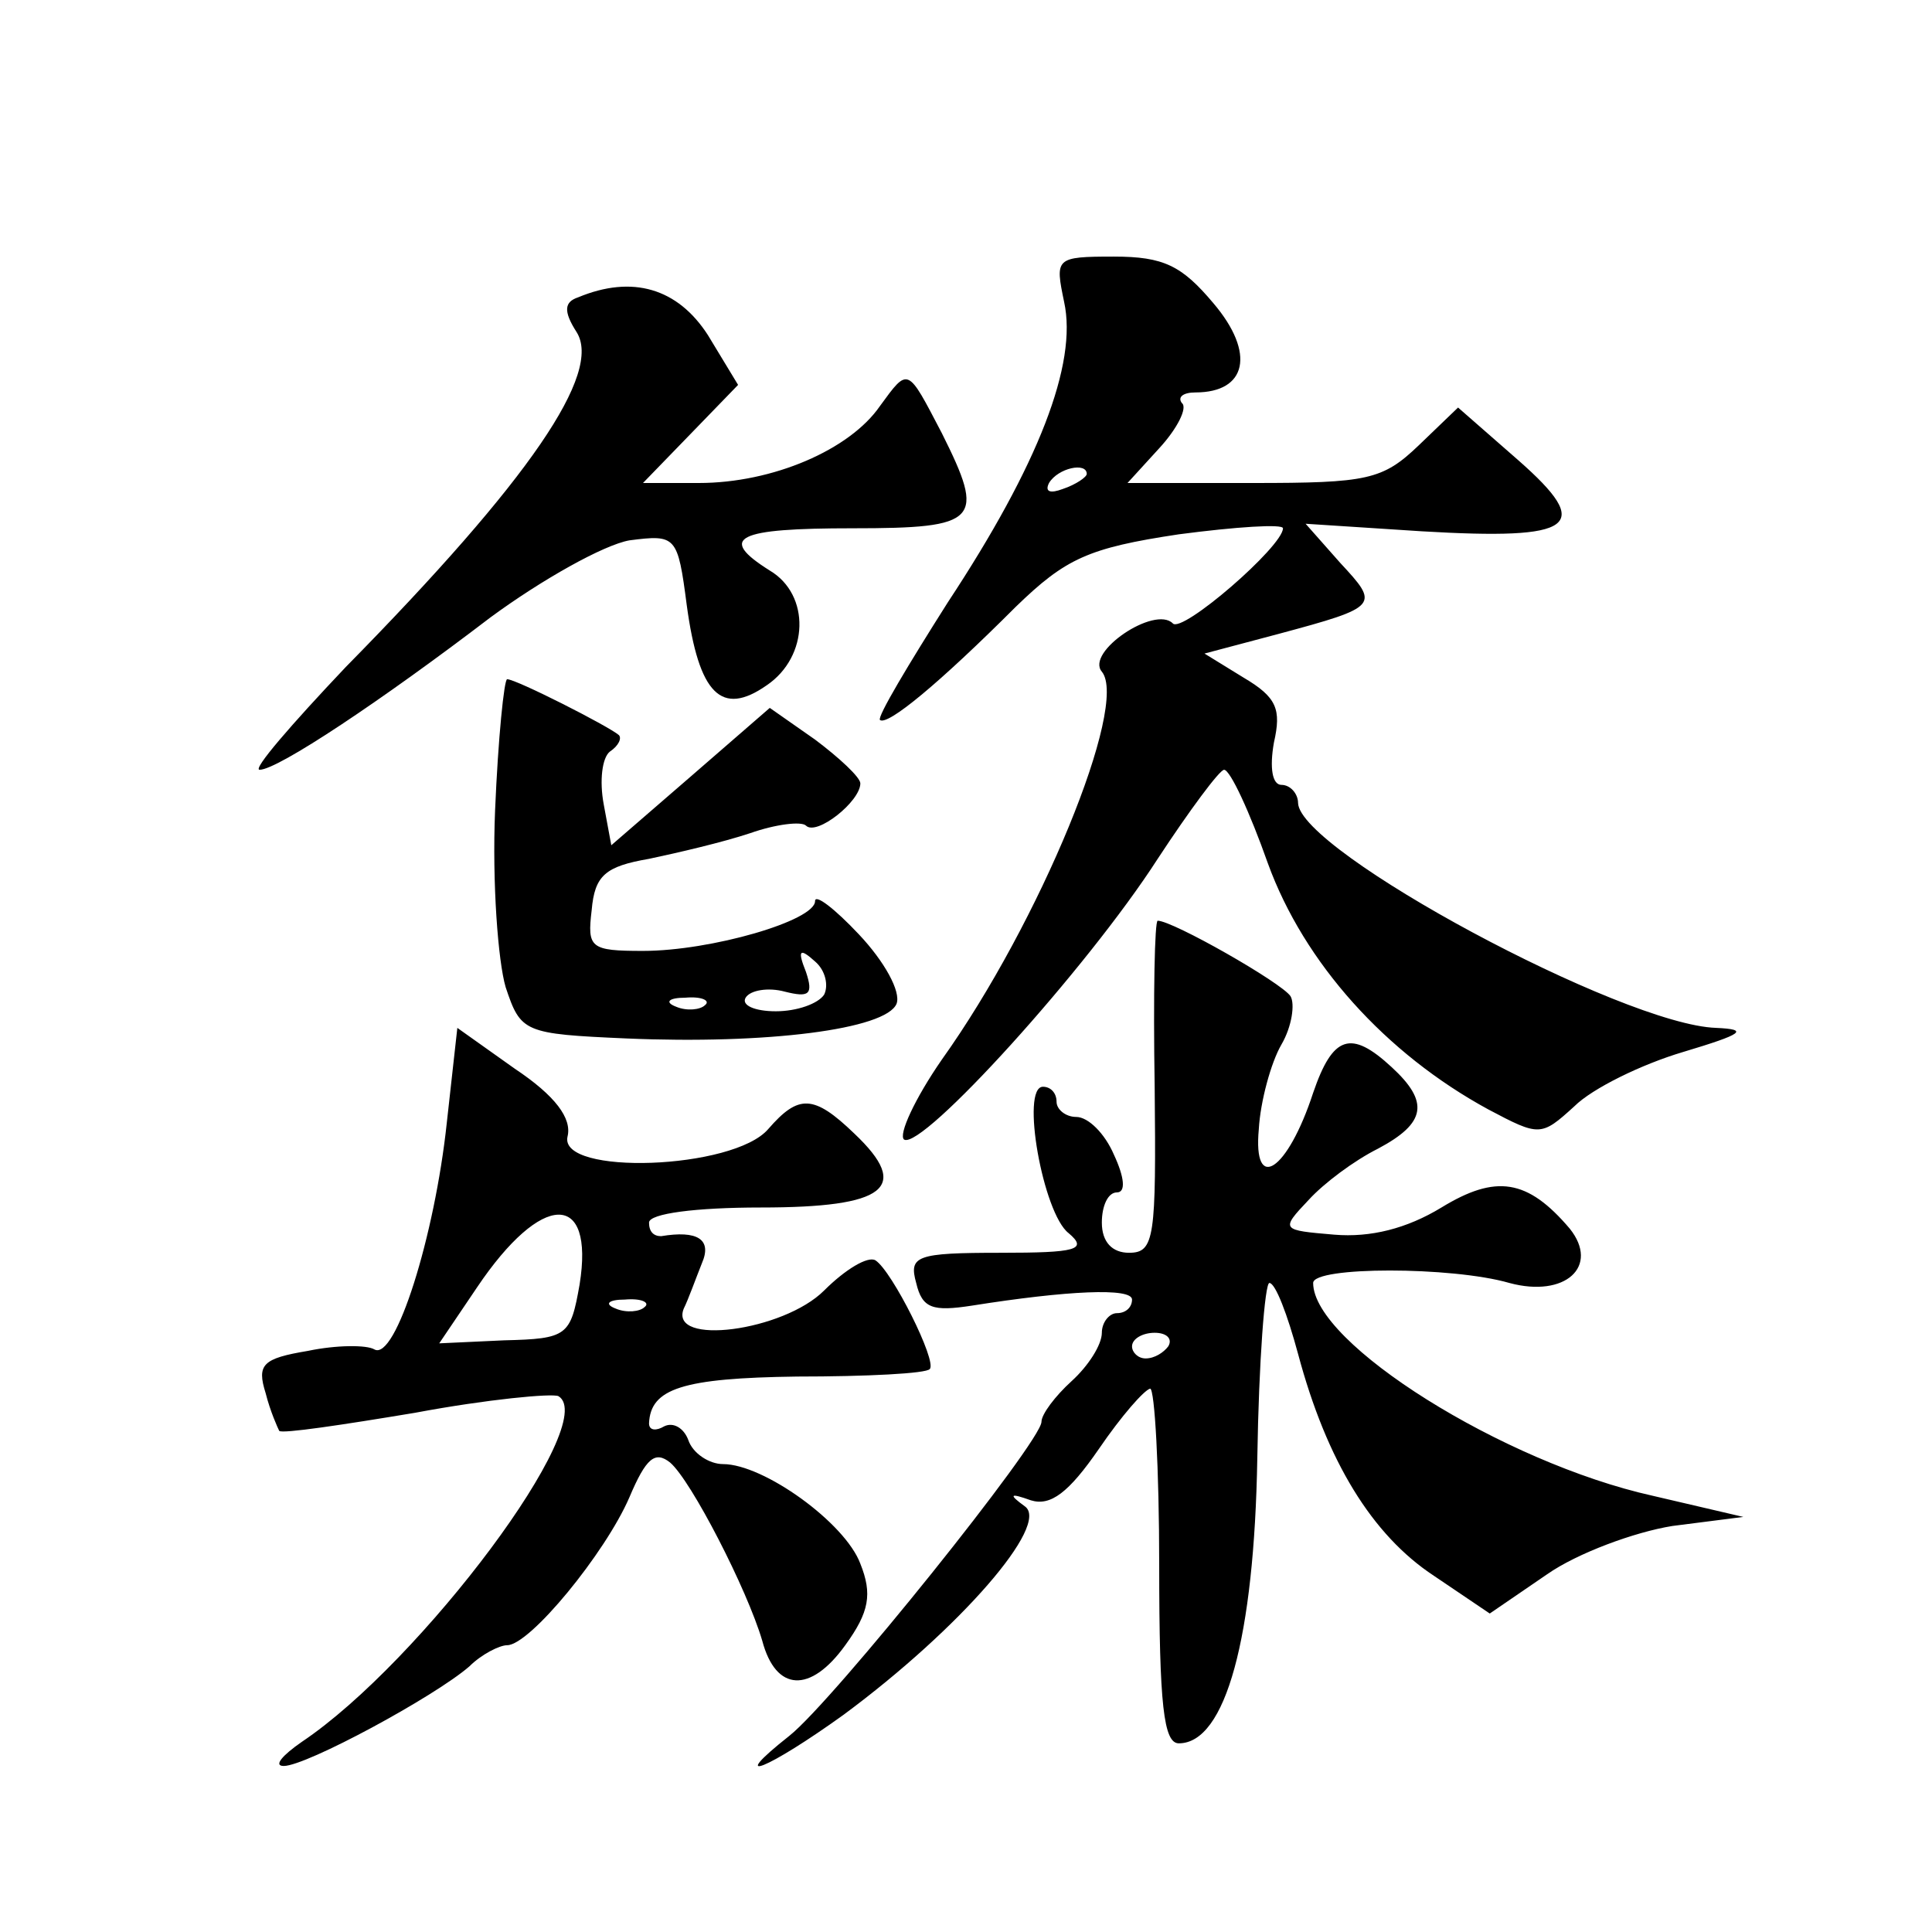 <?xml version="1.0" standalone="no"?>
<!DOCTYPE svg PUBLIC "-//W3C//DTD SVG 20010904//EN"
 "http://www.w3.org/TR/2001/REC-SVG-20010904/DTD/svg10.dtd">
<svg version="1.0" xmlns="http://www.w3.org/2000/svg"
 width="128pt" height="128pt" viewBox="0 0 128 128"
 preserveAspectRatio="xMidYMid meet">
<g transform="translate(0,128) scale(0.1,-0.1)"
fill="#0" stroke="none">
<path d="M705 1080 c9 -41 -17 -108 -77 -199 -26 -41 -47 -76 -45 -78 5 -4 39 24
90 75 33 32 48 39 108 48 38 5 69 7 69 4 0 -12 -67 -70 -73 -63 -12 12 -58 -19
-47 -32 18 -22 -41 -166 -106 -257 -18 -26 -29 -50 -25 -53 12 -7 121 113 168 186
21 32 41 59 44 59 4 0 17 -28 29 -62 24 -66 78 -126 146 -163 34 -18 35 -18 57
2 12 12 45 28 72 36 40 12 44 15 22 16 -62 2 -276 117 -277 149 0 6 -5 12 -11 12
-6 0 -8 11 -5 28 5 22 2 30 -20 43 l-26 16 49 13 c67 18 67 19 41 47 l-23 26 77
-5 c102 -6 114 3 64 47 l-40 35 -26 -25 c-24 -23 -34 -25 -110 -25 l-83 0 21 23
c12 13 19 27 15 30 -3 4 1 7 9 7 34 0 40 26 12 59 -21 25 -33 31 -66 31 -39 0 -39
-1 -33 -30z m15 -114 c0 -2 -7 -7 -16 -10 -8 -3 -12 -2 -9 4 6 10 25 14 25 6z M383
1083 c-9 -3 -10 -9 -1 -23 17 -27 -30 -97 -153 -222 -36 -38 -62 -68 -57 -68 12
0 81 46 153 101 34 25 75 48 92 51 31 4 32 3 38 -43 8 -59 23 -74 53 -53 28 19
29 60 2 76 -35 22 -22 28 55 28 84 0 88 5 59 63 -23 44 -22 44 -41 18 -20 -29 -71
-51 -120 -51 l-37 0 32 33 31 32 -20 33 c-20 31 -50 40 -86 25z M328 743 c-2 -48
2 -100 7 -117 10 -30 12 -31 80 -34 93 -4 172 6 179 23 3 8 -8 28 -25 46 -16 17
-29 27 -29 22 0 -13 -69 -33 -114 -33 -35 0 -37 2 -34 27 2 23 9 29 38 34 19 4
49 11 67 17 17 6 34 8 37 5 7 -7 36 16 36 28 0 4 -14 17 -30 29 l-30 21 -53 -46
-52 -45 -5 27 c-3 16 -1 31 4 35 6 4 8 9 6 11 -7 6 -68 37 -74 37 -2 0 -6 -39 -8
-87z m218 -122 c-4 -6 -18 -11 -32 -11 -14 0 -23 4 -20 9 3 5 15 7 26 4 16 -4 19
-2 14 13 -6 15 -4 16 6 7 7 -6 9 -16 6 -22z m-79 -7 c-3 -3 -12 -4 -19 -1 -8 3
-5 6 6 6 11 1 17 -2 13 -5z M765 560 c1 -100 0 -110 -17 -110 -11 0 -18 7 -18 20
0 11 4 20 10 20 6 0 5 10 -2 25 -6 14 -17 25 -25 25 -7 0 -13 5 -13 10 0 6 -4 10
-9 10 -15 0 0 -84 17 -97 13 -11 5 -13 -45 -13 -56 0 -61 -2 -56 -20 4 -17 11 -19
37 -15 63 10 106 12 106 4 0 -5 -4 -9 -10 -9 -5 0 -10 -6 -10 -13 0 -8 -9 -22 -20
-32 -11 -10 -20 -22 -20 -27 0 -13 -138 -185 -167 -208 -43 -34 -14 -22 36 14 77
57 137 126 120 138 -11 8 -10 9 4 4 13 -4 25 5 45 34 15 22 30 39 34 40 3 0 6 -53
6 -117 0 -93 3 -118 13 -118 31 0 50 70 52 189 1 64 5 116 8 116 4 0 12 -21 19
-47 19 -71 49 -120 90 -147 l37 -25 38 26 c20 14 58 28 83 32 l47 6 -60 14 c-99
22 -225 101 -225 141 0 11 92 11 130 0 37 -10 60 11 40 36 -28 33 -49 36 -85 14
-23 -14 -47 -20 -71 -18 -35 3 -36 3 -17 23 10 11 30 26 46 34 32 17 34 31 9 54
-27 25 -39 21 -52 -17 -17 -52 -40 -67 -36 -24 1 18 8 44 15 56 7 12 9 27 6 32
-6 9 -78 50 -88 50 -2 0 -3 -49 -2 -110z m9 -172 c-3 -4 -9 -8 -15 -8 -5 0 -9 4
-9 8 0 5 7 9 15 9 8 0 12 -4 9 -9z M296 536 c-8 -75 -34 -158 -48 -150 -5 3 -25
3 -44 -1 -30 -5 -34 -9 -28 -28 3 -12 8 -23 9 -25 2 -2 42 4 90 12 48 9 91 13 95
11 28 -17 -91 -176 -170 -229 -13 -9 -19 -16 -12 -16 15 0 100 46 123 66 8 8 20
14 25 14 15 0 65 61 81 98 11 26 17 31 27 23 14 -12 51 -84 61 -118 9 -34 32 -35
55 -3 16 22 18 34 10 54 -10 27 -64 66 -91 66 -9 0 -20 7 -23 16 -3 8 -10 12 -16
9 -5 -3 -10 -3 -10 2 1 23 22 30 98 31 46 0 86 2 88 5 5 5 -25 65 -36 72 -5 3 -20
-6 -34 -20 -27 -27 -103 -37 -93 -12 3 6 8 20 12 30 7 16 -3 22 -27 18 -5 0 -8
3 -8 9 0 6 31 10 74 10 83 0 100 13 62 49 -27 26 -37 26 -57 3 -23 -27 -139 -31
-133 -5 3 12 -8 27 -35 45 l-38 27 -7 -63z m88 -107 c-6 -34 -8 -36 -50 -37 l-43
-2 25 37 c43 64 78 64 68 2z m43 -15 c-3 -3 -12 -4 -19 -1 -8 3 -5 6 6 6 11 1 17
-2 13 -5z"/>
</g>
</svg>
